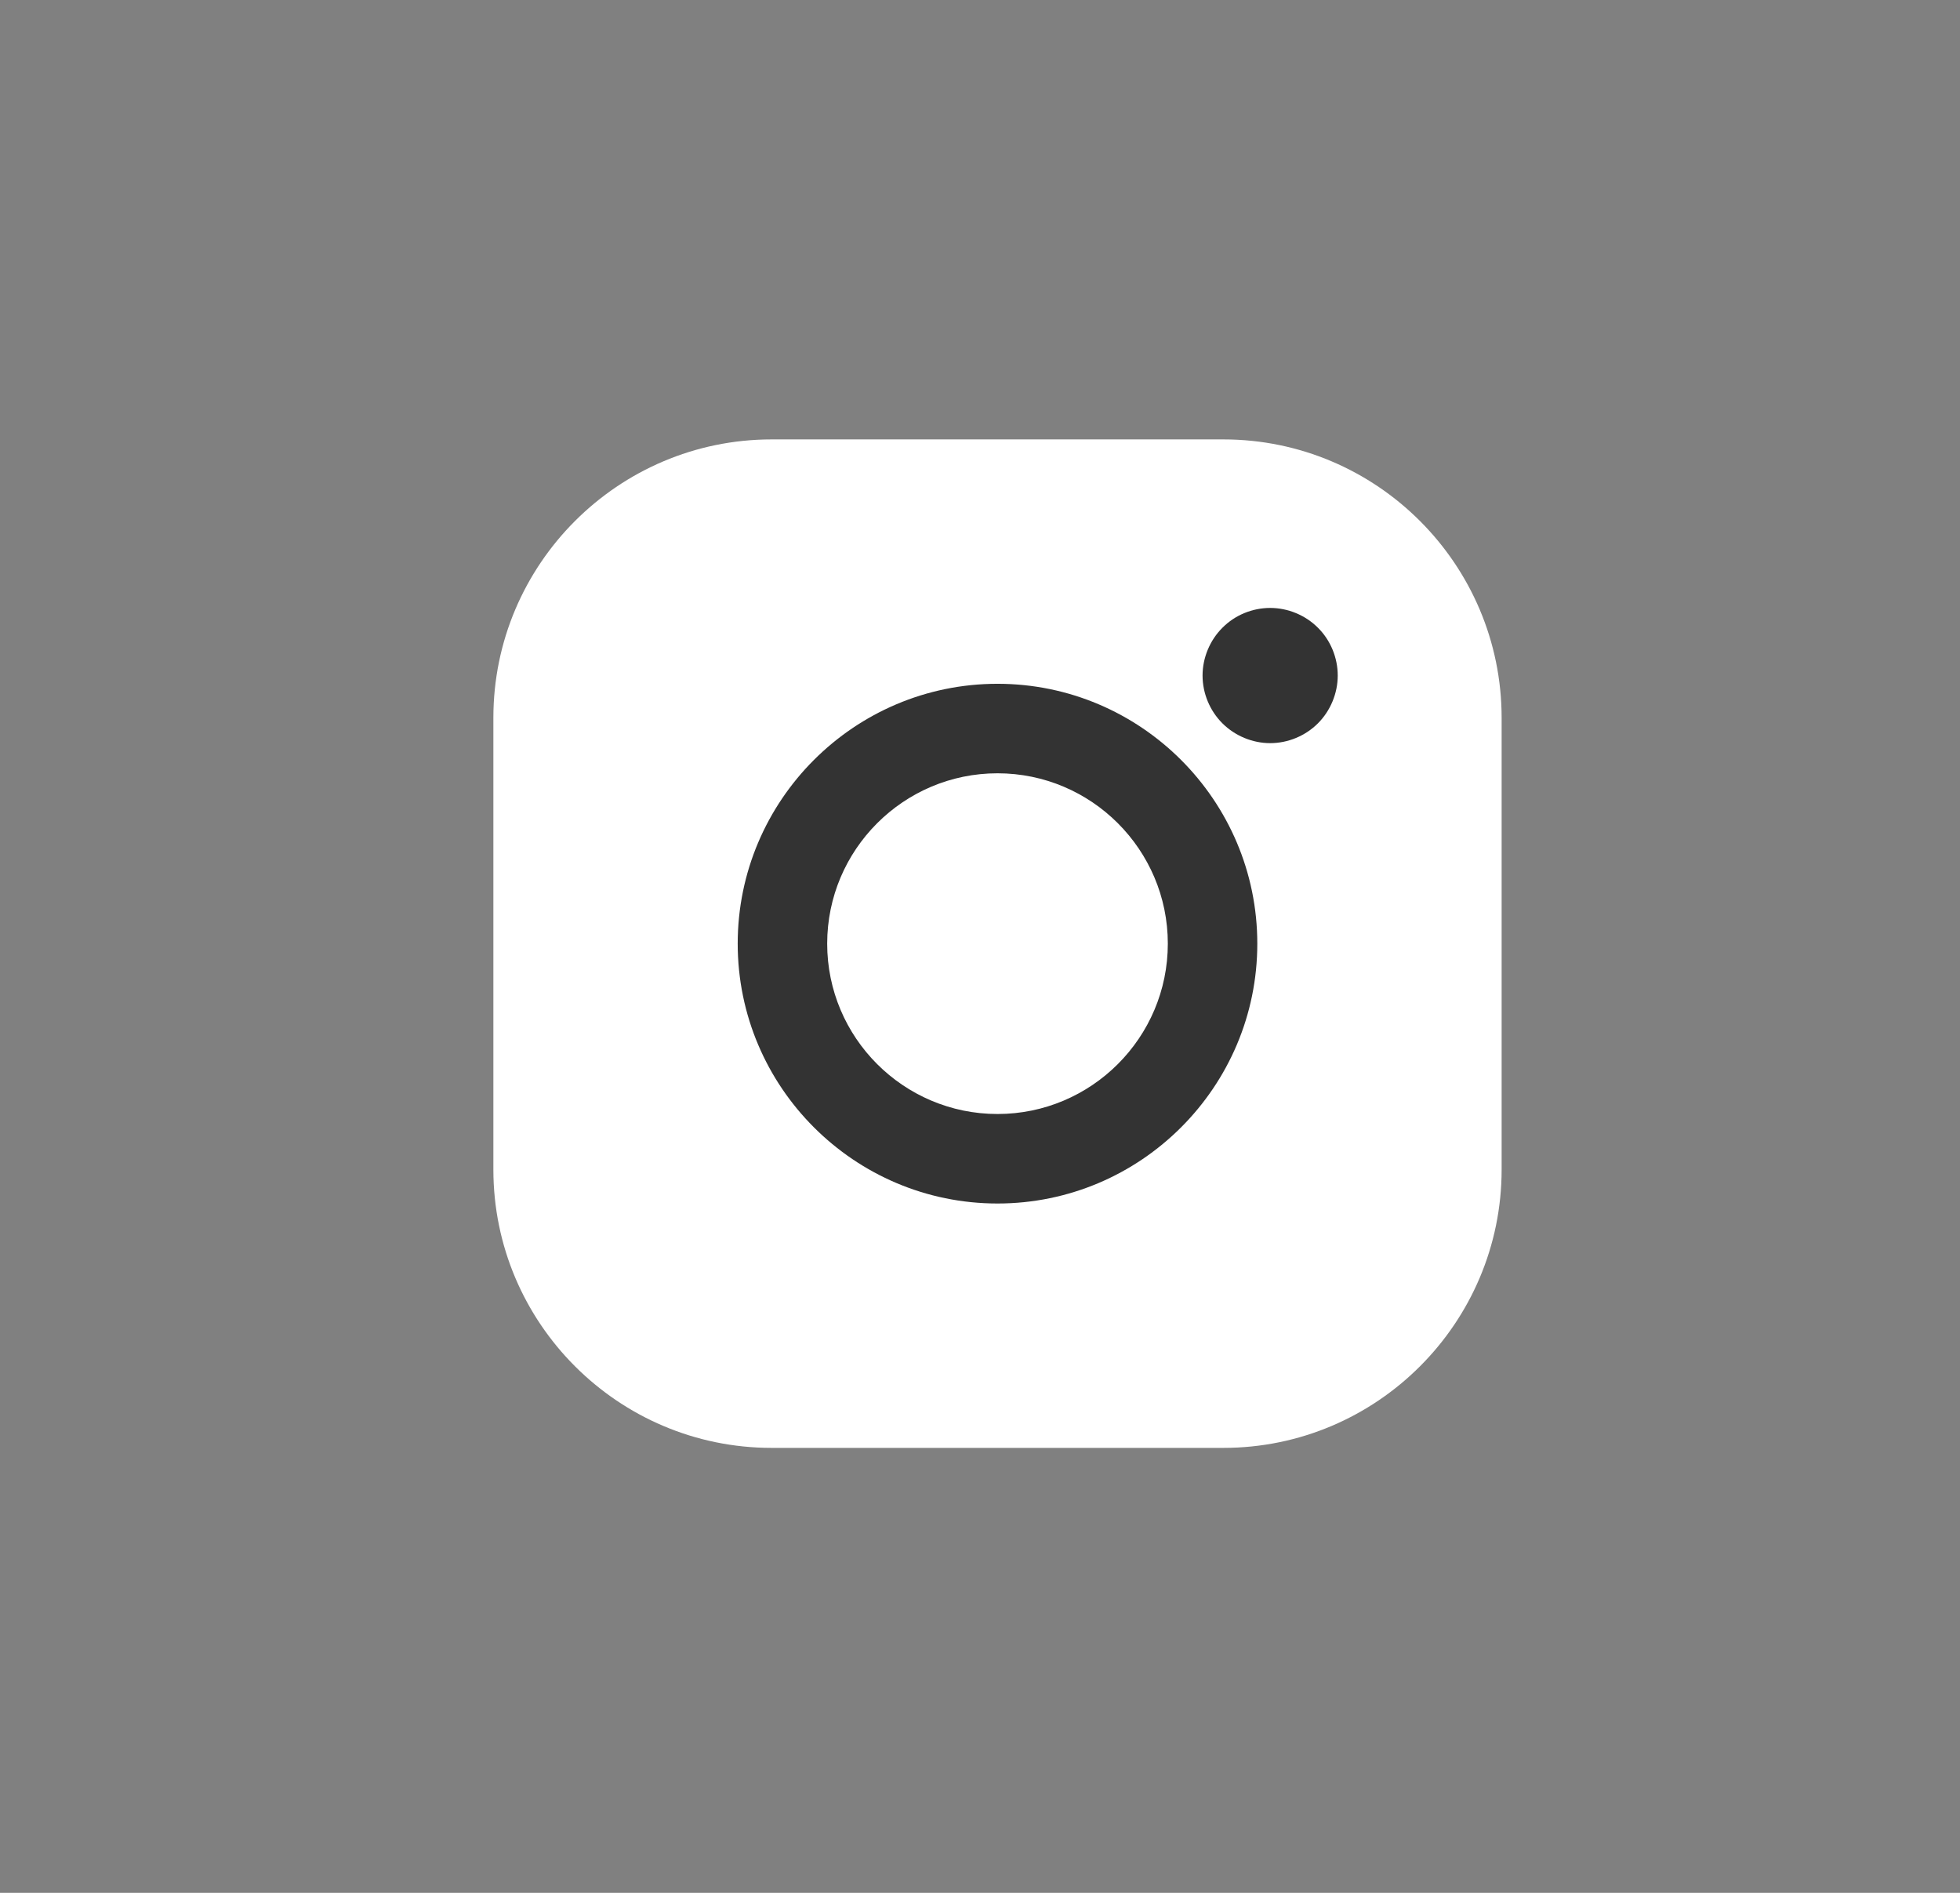 <svg xmlns="http://www.w3.org/2000/svg" width="29px" height="28px" viewBox="0 0 29 28"><rect x="0" y="0" width="29" height="28" fill="#808080" stroke="none"/><g fill="none" fill-rule="evenodd"><path fill="transparent" d="M.5 14c0-7.732 6.268-14 14-14 7.732 0 14 6.268 14 14 0 7.732-6.268 14-14 14-7.732 0-14-6.268-14-14z"/><path fill="#FFF" fill-rule="nonzero" d="M18.101 6.5h-6.684C9.147 6.5 7.3 8.347 7.3 10.617v6.684c0 2.27 1.847 4.117 4.117 4.117h6.684c2.27 0 4.117-1.847 4.117-4.117v-6.684C22.217 8.347 20.371 6.5 18.101 6.5z"/><path fill="#333" fill-rule="nonzero" d="M14.759 10.115c-2.119 0-3.844 1.724-3.844 3.844 0 2.119 1.724 3.844 3.844 3.844 2.119 0 3.844-1.724 3.844-3.844 0-2.119-1.724-3.844-3.844-3.844zm0 6.364c-1.39 0-2.52-1.13-2.52-2.52 0-1.39 1.131-2.52 2.52-2.52 1.39 0 2.52 1.131 2.52 2.52 0 1.39-1.131 2.52-2.52 2.52zM18.793 8.993c-.263 0-.521.106-.706.293-.186.185-.294.444-.294.707 0 .263.107.521.294.707.185.185.444.293.706.293.264 0 .521-.107.707-.293.186-.186.293-.445.293-.707 0-.264-.106-.522-.293-.707-.185-.186-.444-.293-.707-.293z"/></g></svg>
